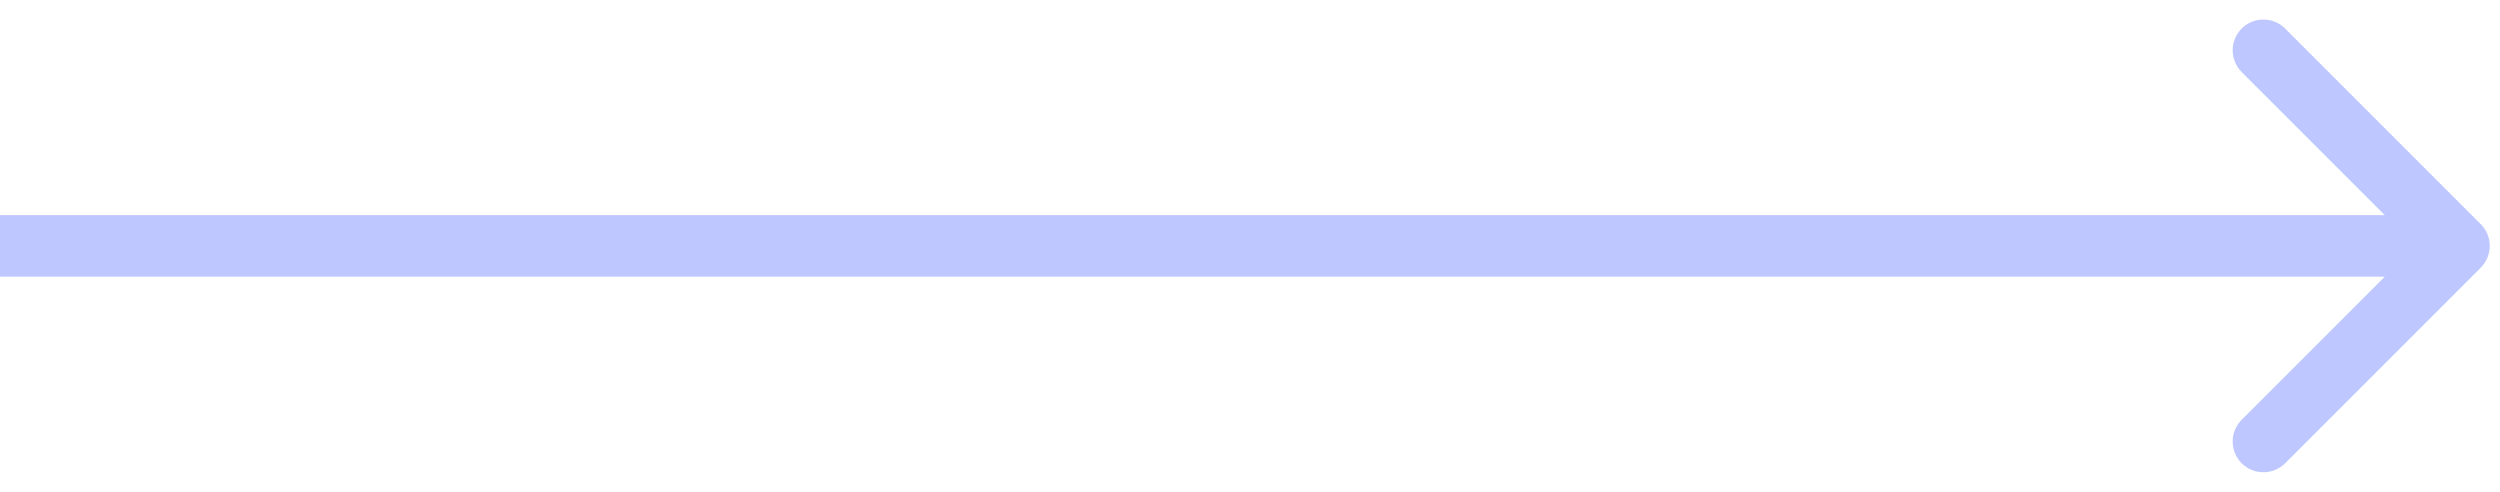 <?xml version="1.0" encoding="UTF-8"?> <svg xmlns="http://www.w3.org/2000/svg" width="122" height="24" viewBox="0 0 122 24" fill="none"><path d="M121.061 13.061C121.646 12.475 121.646 11.525 121.061 10.939L111.515 1.393C110.929 0.808 109.979 0.808 109.393 1.393C108.808 1.979 108.808 2.929 109.393 3.515L117.879 12L109.393 20.485C108.808 21.071 108.808 22.021 109.393 22.607C109.979 23.192 110.929 23.192 111.515 22.607L121.061 13.061ZM0 13.5H120V10.5H0V13.5Z" fill="#BEC7FF"></path></svg> 